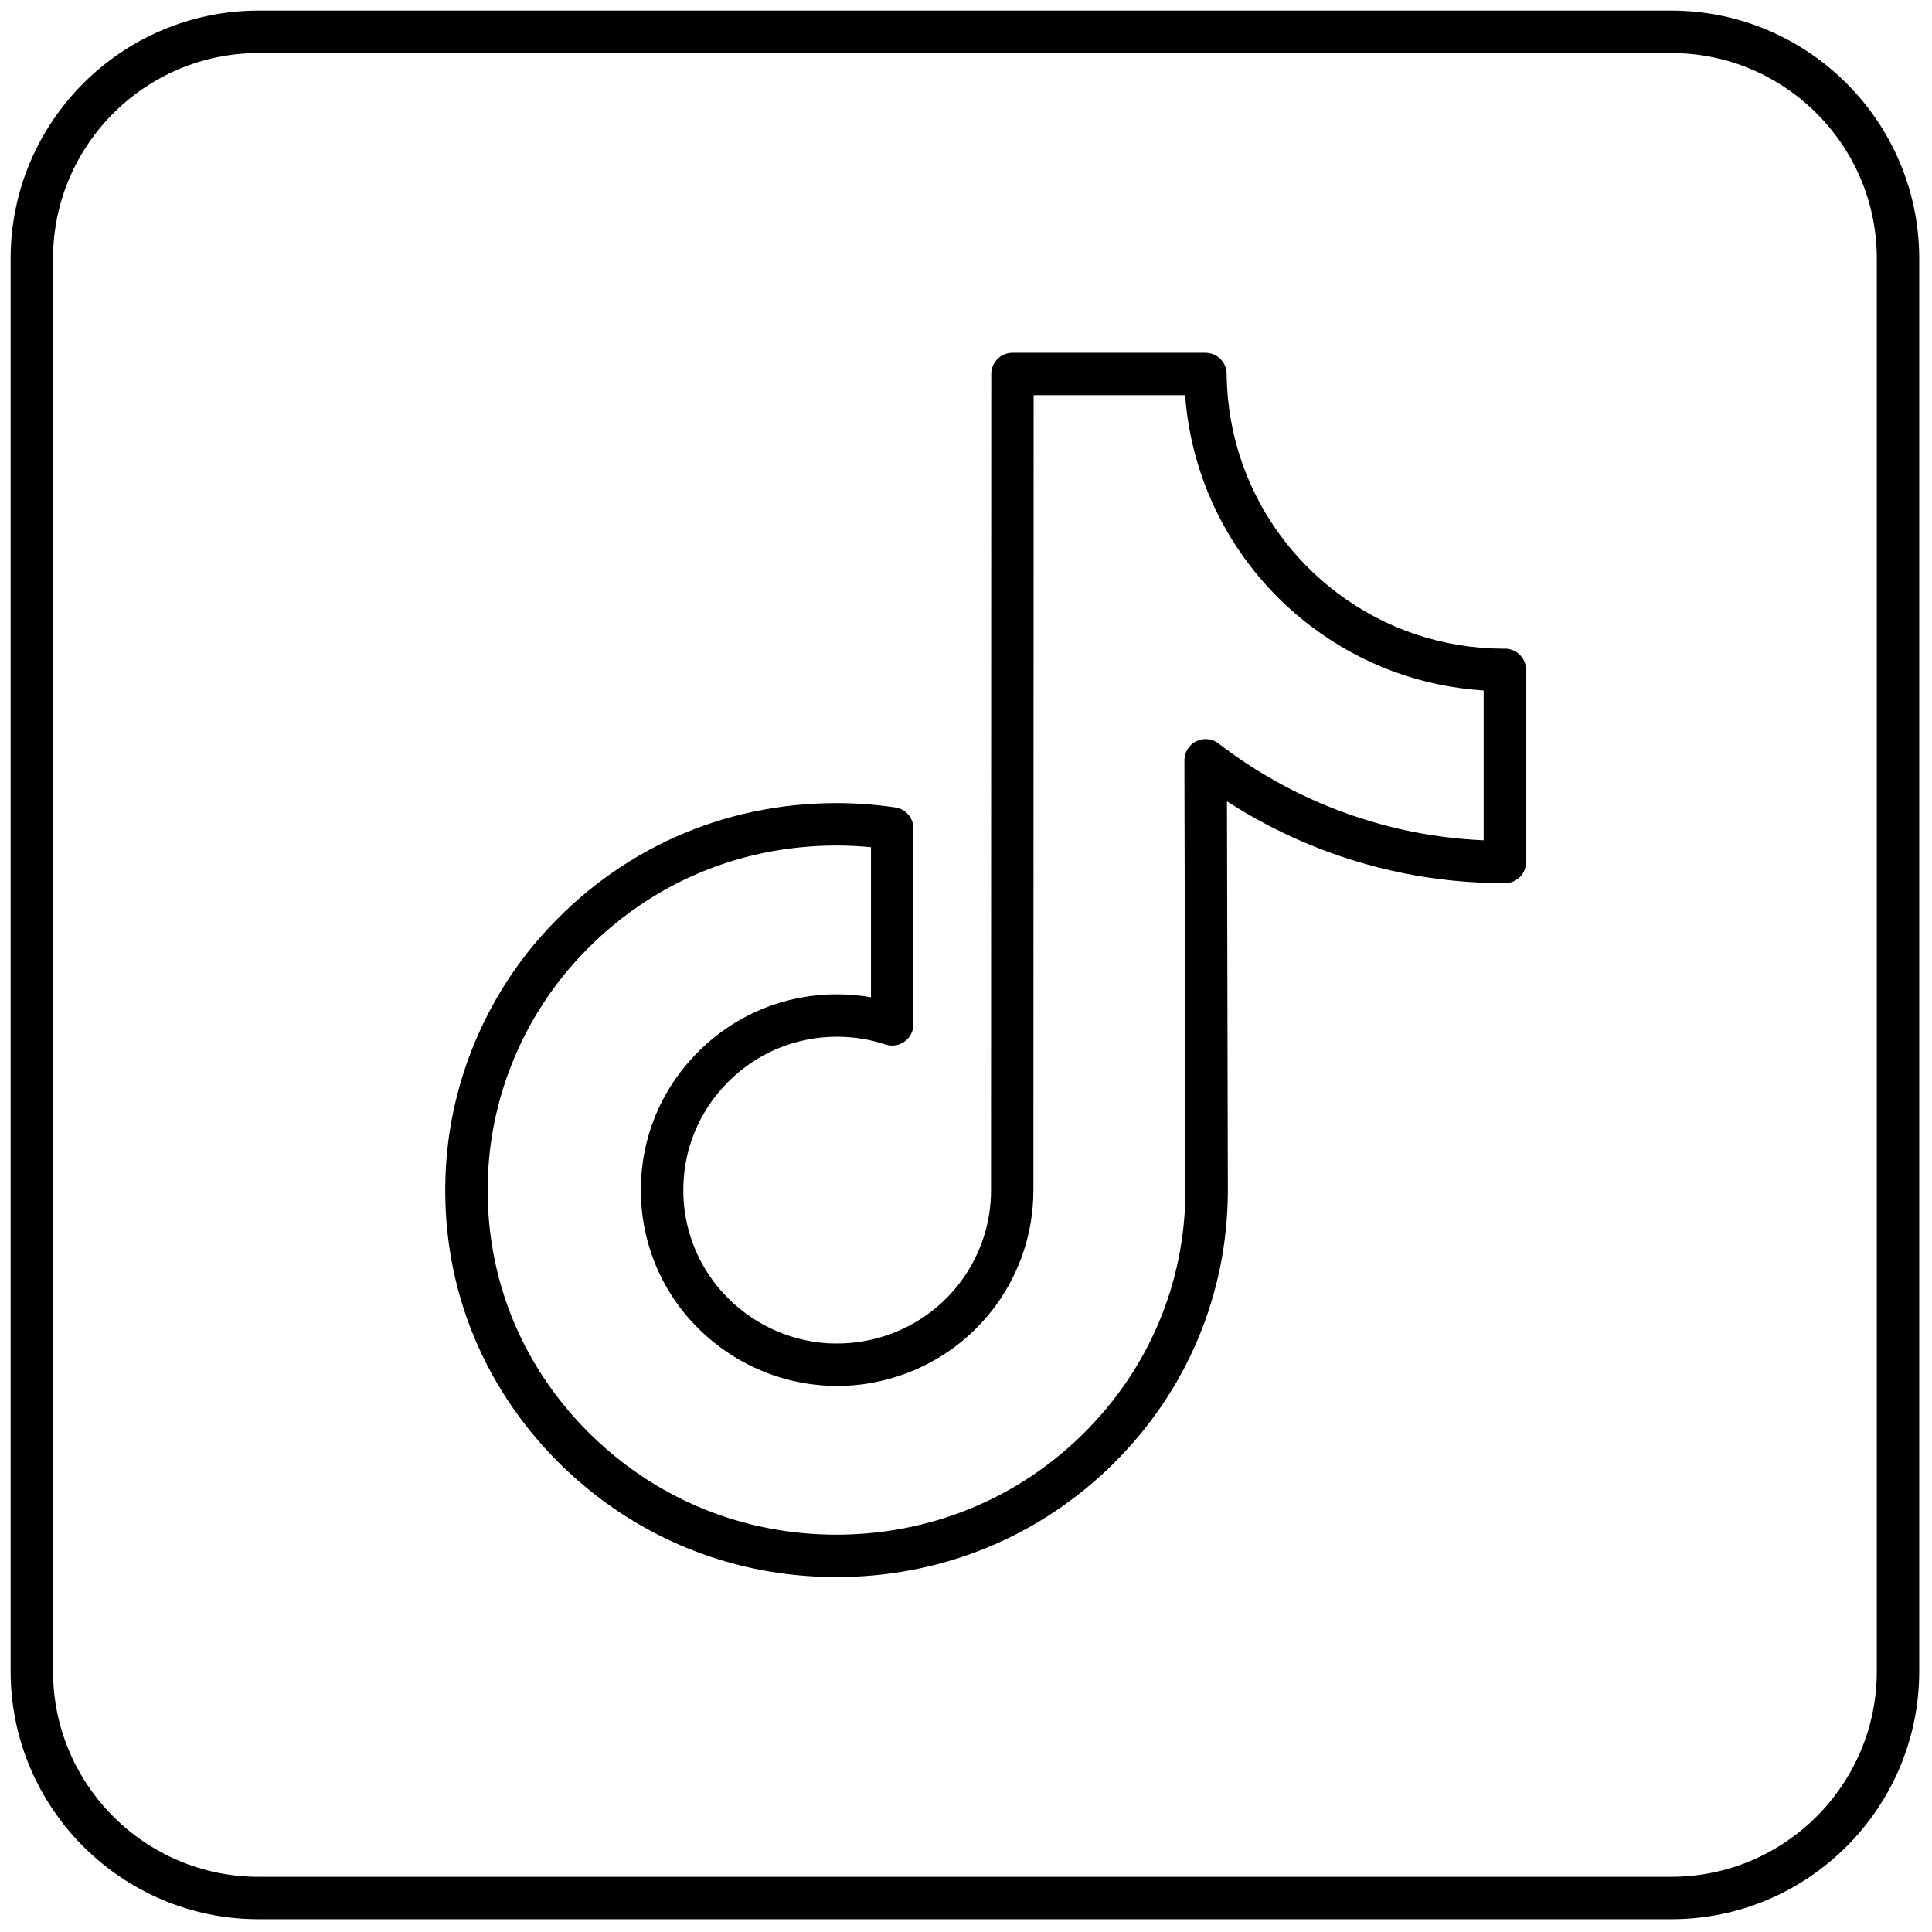 <svg xmlns="http://www.w3.org/2000/svg" xmlns:xlink="http://www.w3.org/1999/xlink" version="1.1" width="256" height="256" viewBox="0 0 256 256" xml:space="preserve">

<defs>
</defs>
<g style="stroke: none; stroke-width: 0; stroke-dasharray: none; stroke-linecap: butt; stroke-linejoin: miter; stroke-miterlimit: 10; fill: none; fill-rule: nonzero; opacity: 1;" transform="translate(1.407 1.407) scale(2.81 2.81)" >
	<path d="M 38.947 73.866 c -4.147 0 -8.057 -1.322 -11.306 -3.824 c -0.604 -0.465 -1.189 -0.976 -1.737 -1.516 c -3.793 -3.749 -5.701 -8.74 -5.374 -14.056 c 0.248 -4.016 1.867 -7.888 4.558 -10.903 c 3.569 -3.997 8.49 -6.198 13.858 -6.198 c 0.918 0 1.851 0.069 2.771 0.205 c 0.49 0.073 0.854 0.494 0.854 0.989 v 9.24 c 0 0.321 -0.154 0.622 -0.414 0.811 c -0.261 0.188 -0.595 0.24 -0.899 0.139 c -0.739 -0.243 -1.507 -0.367 -2.283 -0.367 c -1.962 0 -3.801 0.769 -5.176 2.165 c -1.369 1.39 -2.107 3.229 -2.078 5.178 c 0.038 2.515 1.361 4.794 3.54 6.097 c 1.003 0.602 2.147 0.952 3.309 1.017 c 0.914 0.046 1.82 -0.071 2.688 -0.357 c 2.975 -0.982 4.973 -3.741 4.973 -6.865 l 0.011 -38.486 c 0 -0.552 0.447 -1 1 -1 h 9.1 c 0.549 0 0.994 0.442 1 0.99 c 0.008 0.829 0.093 1.652 0.251 2.448 c 0.626 3.143 2.387 5.942 4.96 7.882 c 2.274 1.715 4.985 2.625 7.843 2.634 c 0.097 -0.006 0.193 0 0.29 0.023 c 0.454 0.104 0.777 0.508 0.777 0.975 v 9.06 c 0 0.552 -0.447 1 -1 1 c -0.002 0 -0.005 0 -0.008 0 c -3.246 0 -6.402 -0.637 -9.38 -1.893 c -1.297 -0.547 -2.541 -1.206 -3.718 -1.968 l 0.042 18.403 c -0.021 4.854 -1.941 9.411 -5.407 12.837 c -2.814 2.782 -6.367 4.559 -10.273 5.138 C 40.802 73.798 39.871 73.866 38.947 73.866 z M 38.947 39.37 c -4.791 0 -9.183 1.964 -12.366 5.53 c -2.394 2.681 -3.834 6.125 -4.054 9.694 c -0.292 4.73 1.407 9.173 4.783 12.51 c 0.489 0.482 1.011 0.938 1.551 1.354 c 2.897 2.229 6.385 3.408 10.086 3.408 c 0.827 0 1.66 -0.062 2.478 -0.182 c 3.482 -0.516 6.649 -2.1 9.159 -4.581 c 3.086 -3.05 4.795 -7.104 4.813 -11.417 l -0.047 -20.333 c -0.001 -0.382 0.216 -0.73 0.558 -0.899 c 0.343 -0.168 0.752 -0.129 1.053 0.105 c 1.497 1.154 3.142 2.113 4.89 2.851 c 2.426 1.023 4.981 1.599 7.61 1.714 v -7.066 c -2.951 -0.186 -5.739 -1.216 -8.114 -3.007 c -2.966 -2.236 -4.996 -5.464 -5.717 -9.088 c -0.12 -0.599 -0.203 -1.211 -0.248 -1.829 H 48.24 L 48.229 55.62 c 0 3.988 -2.55 7.511 -6.345 8.763 c -1.105 0.366 -2.254 0.524 -3.425 0.455 c -1.485 -0.081 -2.946 -0.529 -4.227 -1.297 c -2.777 -1.66 -4.465 -4.569 -4.513 -7.783 c -0.037 -2.489 0.905 -4.837 2.653 -6.61 c 1.754 -1.781 4.099 -2.762 6.601 -2.762 c 0.537 0 1.07 0.046 1.597 0.139 v -7.076 C 40.028 39.396 39.485 39.37 38.947 39.37 z M 70.461 40.146 h 0.01 H 70.461 z" style="stroke: none; stroke-width: 1; stroke-dasharray: none; stroke-linecap: butt; stroke-linejoin: miter; stroke-miterlimit: 10; fill: rgb(0,0,0); fill-rule: nonzero; opacity: 1;" transform=" matrix(1 0 0 1 0 0) " stroke-linecap="round" />
	<path d="M 78.309 90 H 11.691 C 5.245 90 0 84.755 0 78.309 V 11.691 C 0 5.245 5.245 0 11.691 0 h 66.618 C 84.755 0 90 5.245 90 11.691 v 66.618 C 90 84.755 84.755 90 78.309 90 z M 11.691 2 C 6.347 2 2 6.347 2 11.691 v 66.618 C 2 83.652 6.347 88 11.691 88 h 66.618 C 83.652 88 88 83.652 88 78.309 V 11.691 C 88 6.347 83.652 2 78.309 2 H 11.691 z" style="stroke: none; stroke-width: 1; stroke-dasharray: none; stroke-linecap: butt; stroke-linejoin: miter; stroke-miterlimit: 10; fill: rgb(0,0,0); fill-rule: nonzero; opacity: 1;" transform=" matrix(1 0 0 1 0 0) " stroke-linecap="round" />
</g>
</svg>